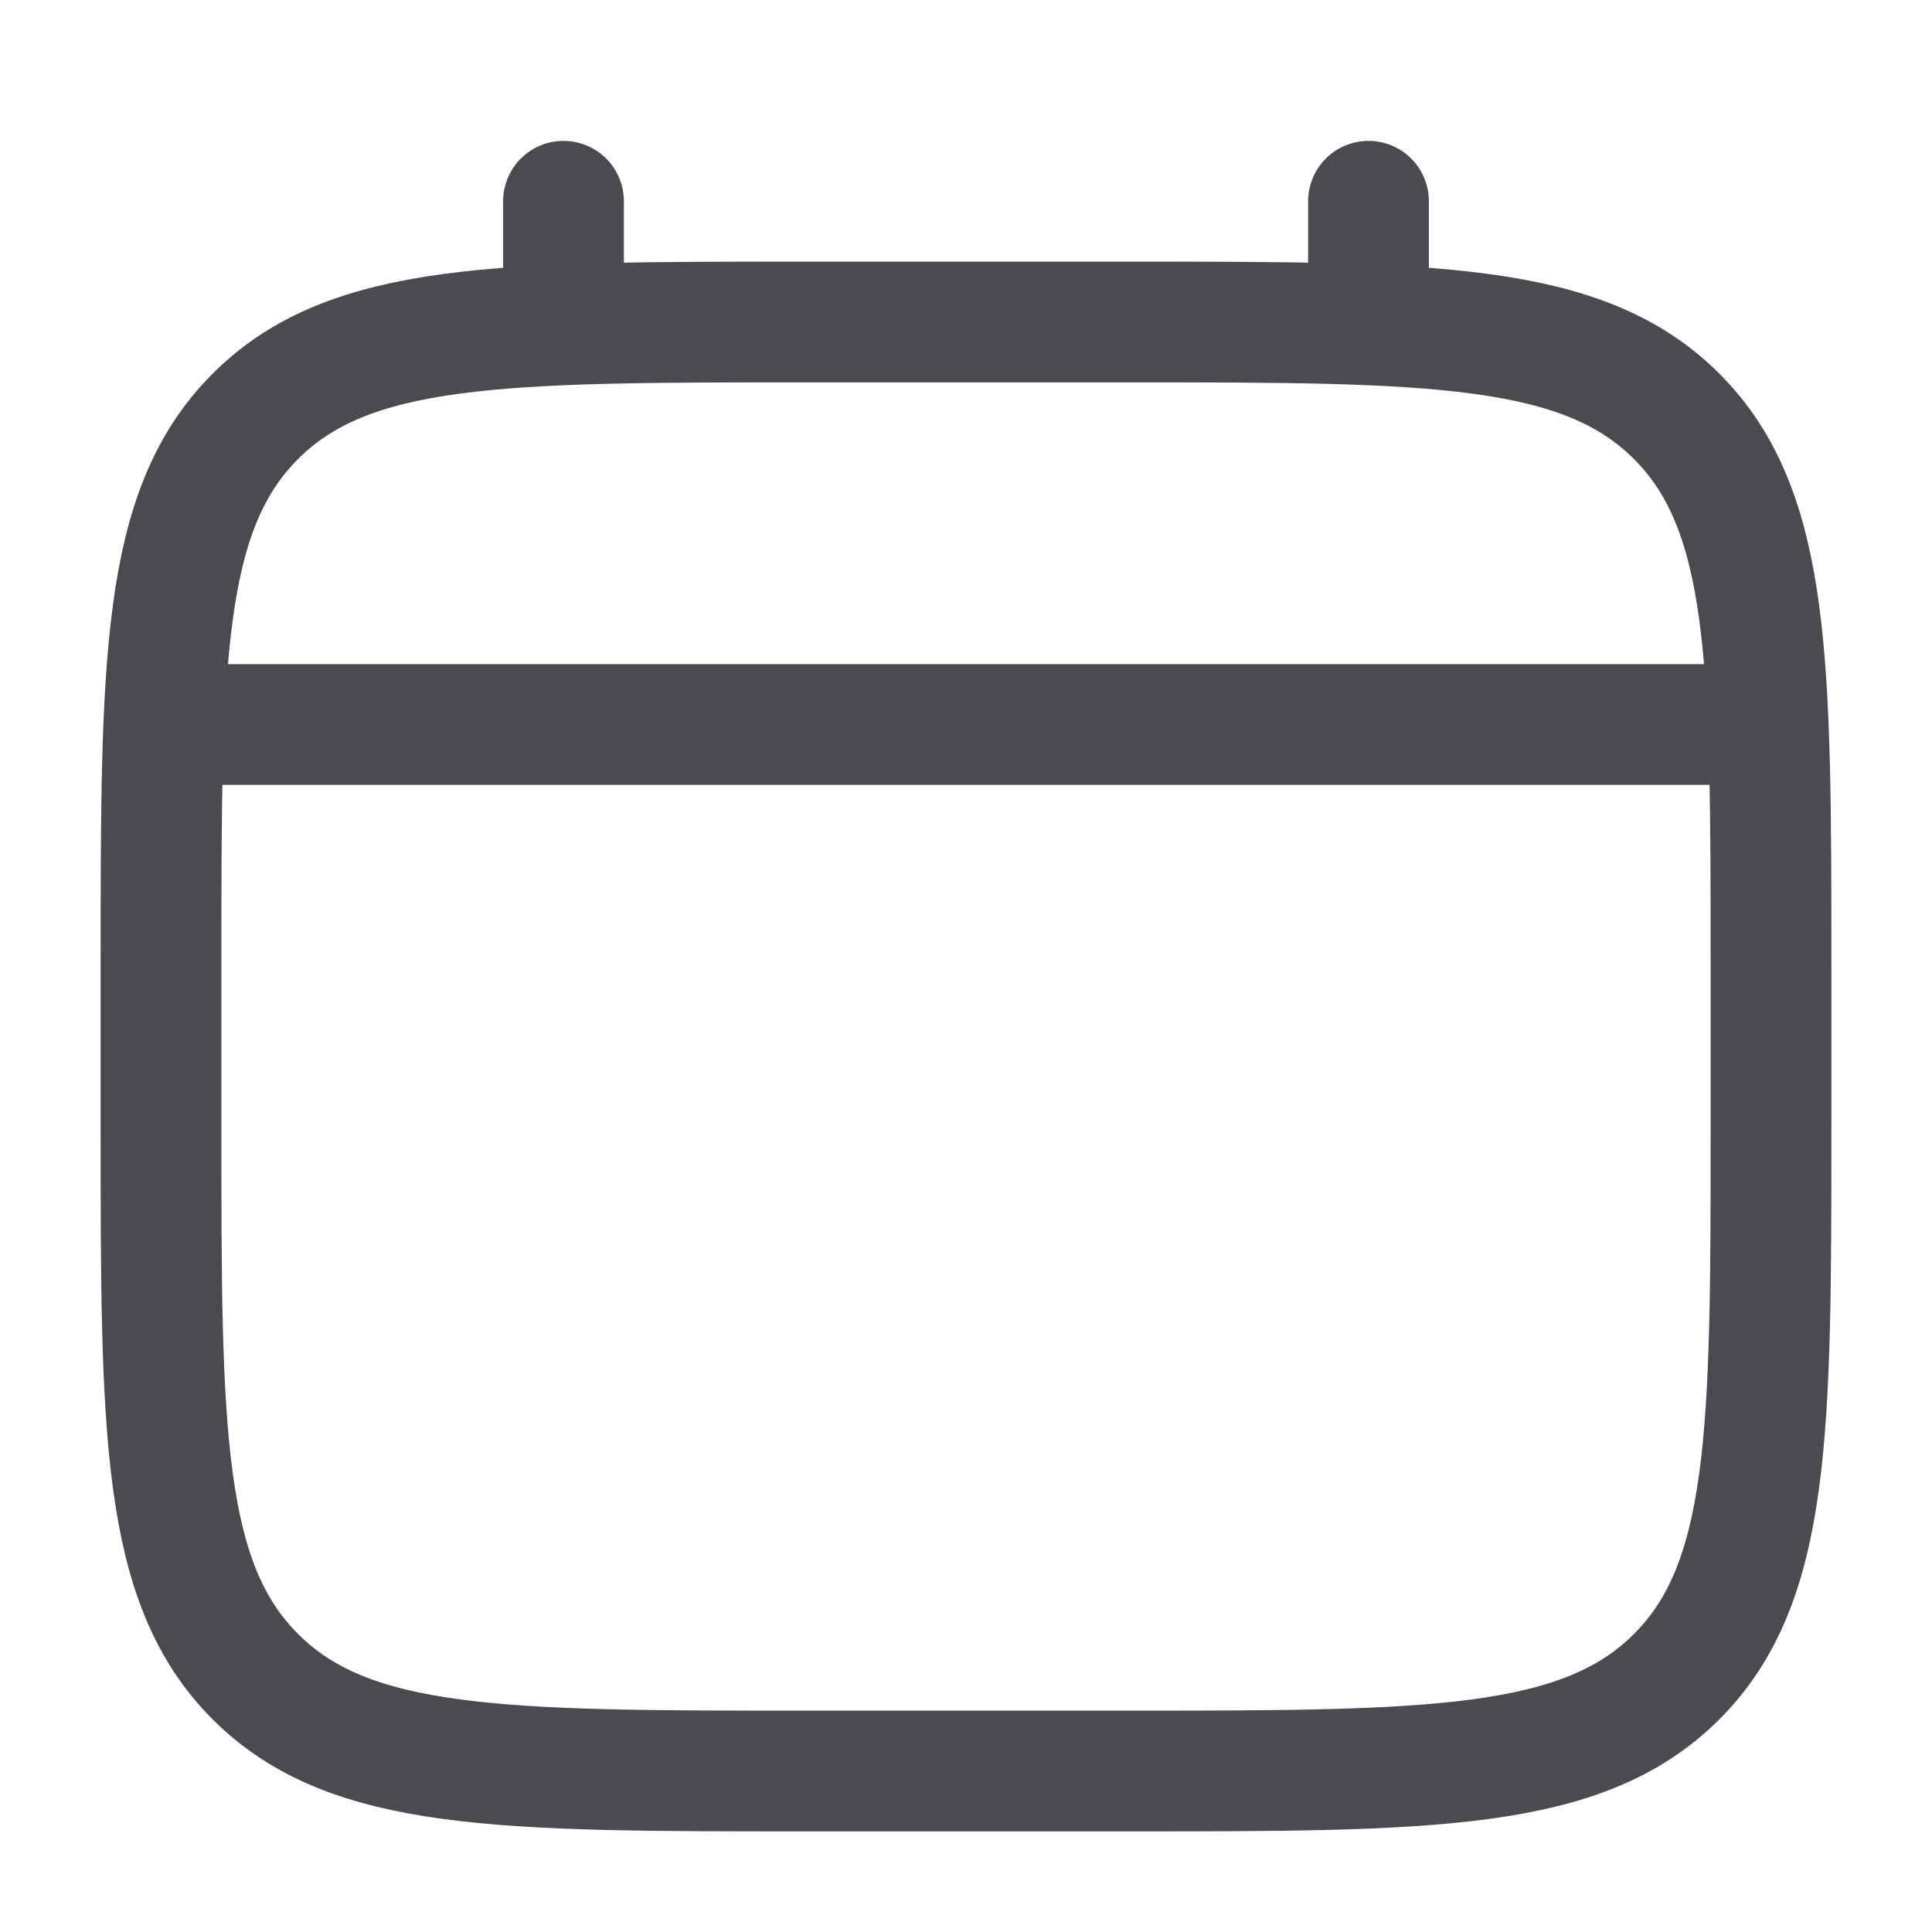 <svg width="24" height="24" viewBox="0 0 24 24" fill="none" xmlns="http://www.w3.org/2000/svg">
<path d="M2 12C2 8.229 2 6.343 3.172 5.172C4.343 4 6.229 4 10 4H14C17.771 4 19.657 4 20.828 5.172C22 6.343 22 8.229 22 12V14C22 17.771 22 19.657 20.828 20.828C19.657 22 17.771 22 14 22H10C6.229 22 4.343 22 3.172 20.828C2 19.657 2 17.771 2 14V12Z" stroke="#494B51" stroke-width="1.5"/>
<path d="M7 4V2.5" stroke="#494B51" stroke-width="1.5" stroke-linecap="round"/>
<path d="M17 4V2.5" stroke="#494B51" stroke-width="1.5" stroke-linecap="round"/>
<path d="M2.5 9H21.5" stroke="#494B51" stroke-width="1.5" stroke-linecap="round"/>
</svg>
